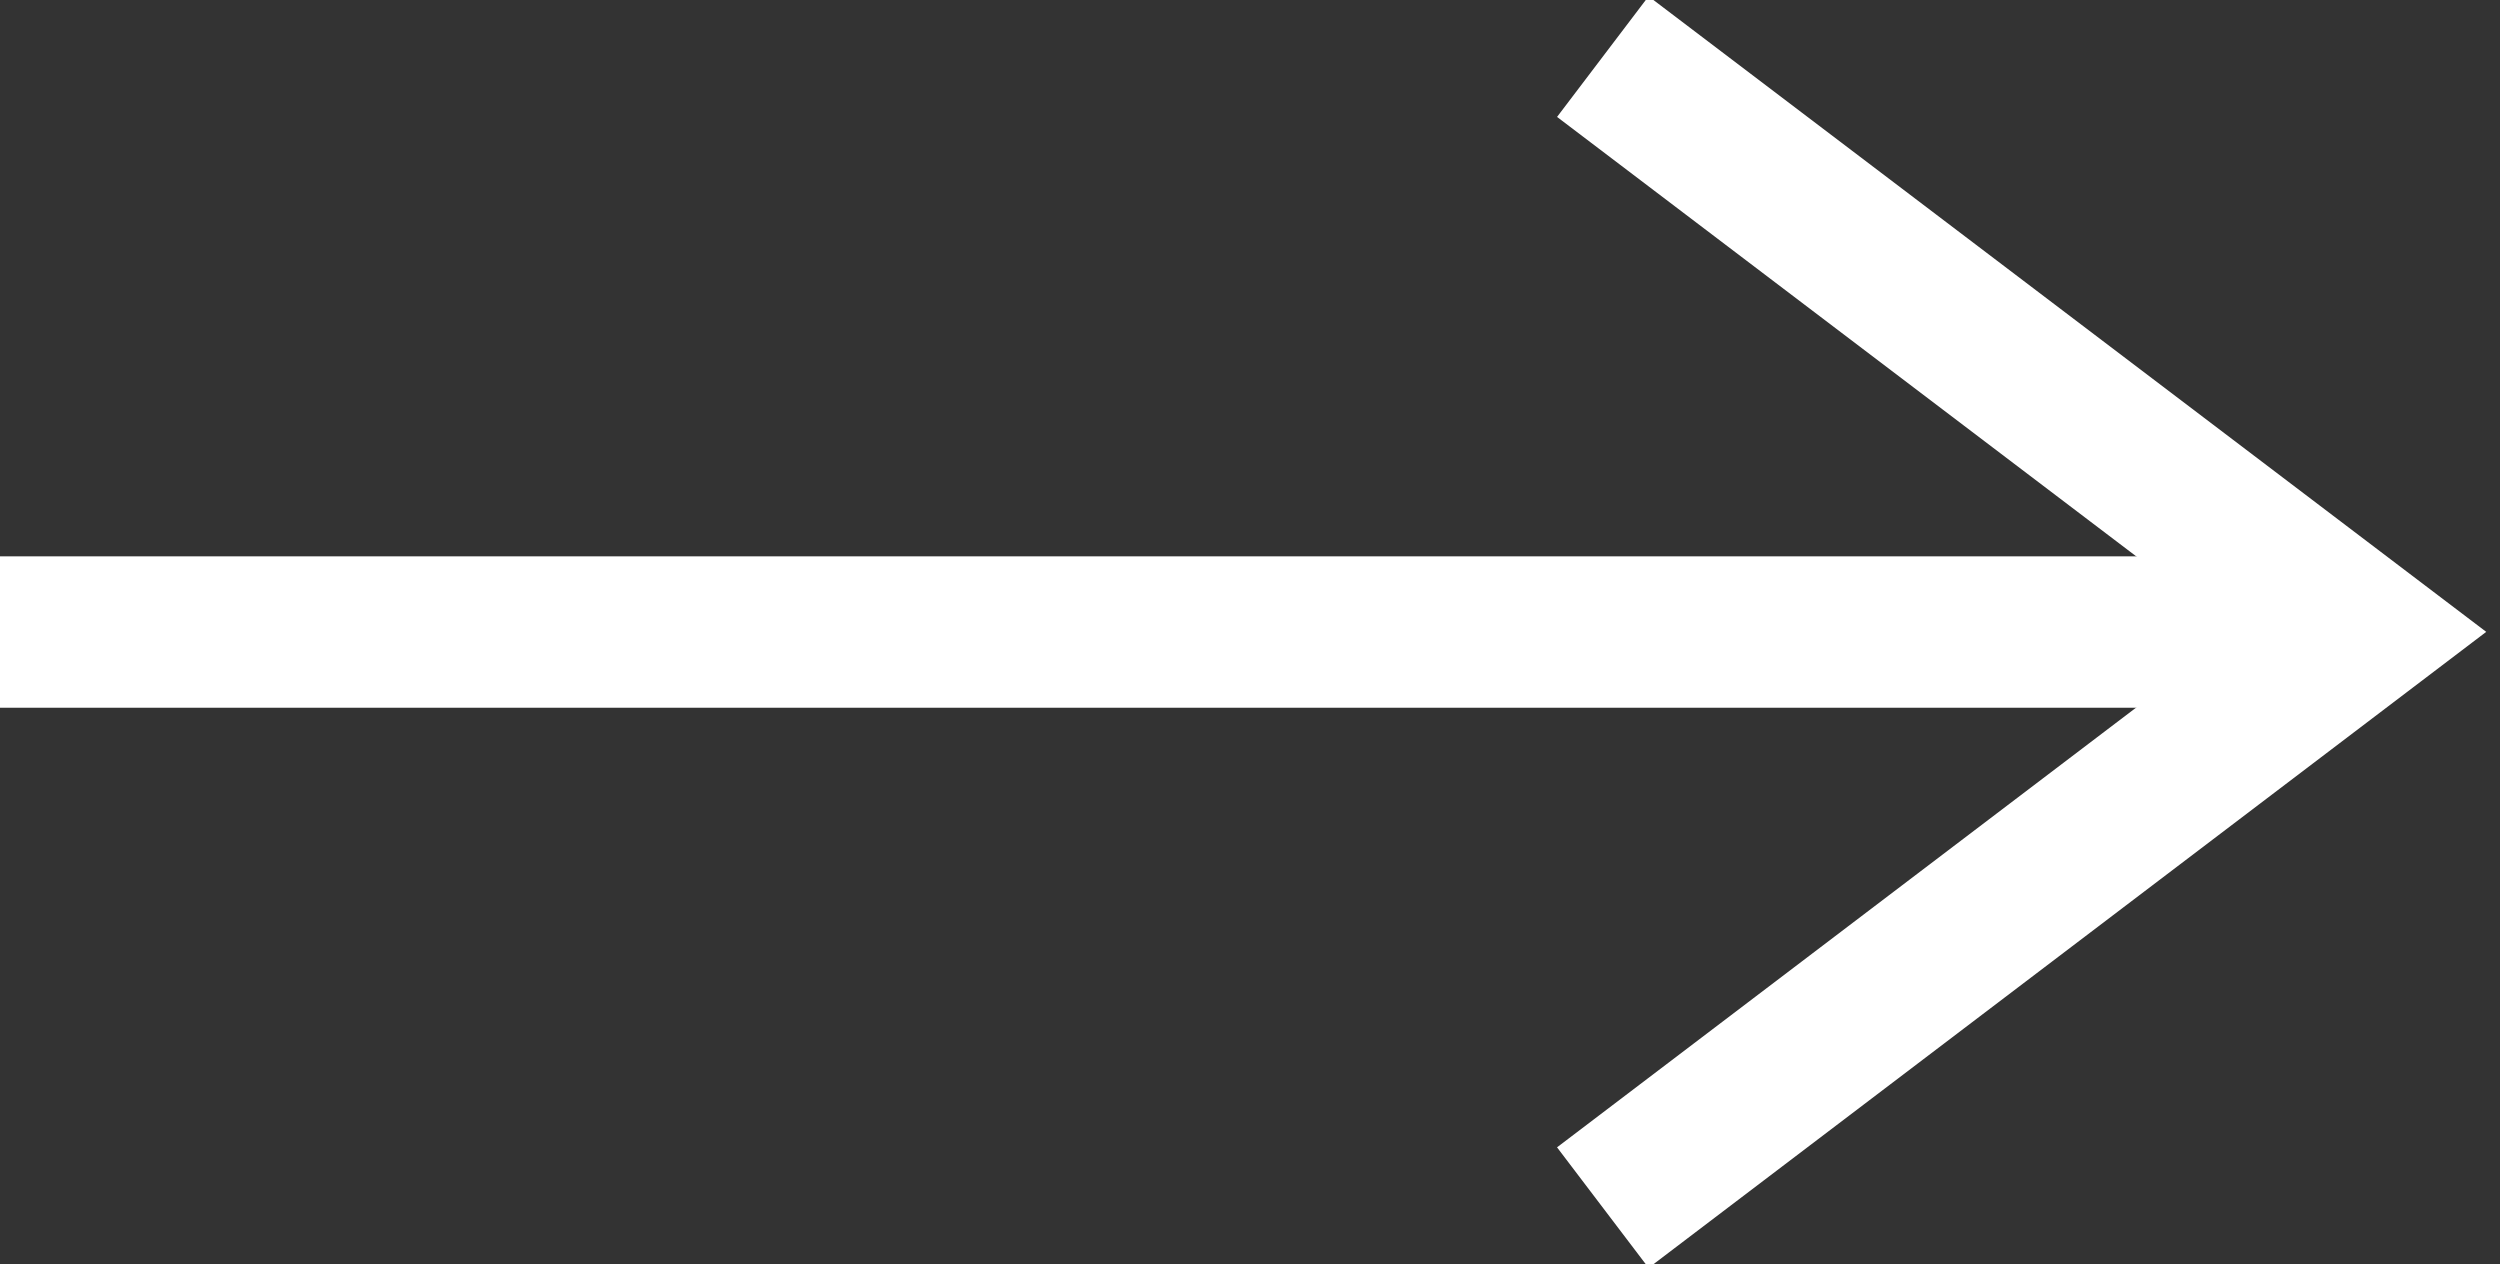 <svg xmlns="http://www.w3.org/2000/svg" width="33.028" height="16.7"><rect width="100%" height="100%" fill="#333333" stroke="none"/><defs><clipPath id="a"><path fill="none" stroke="#fff" stroke-width="2" d="M0 0h12.705v16.7H0z"/></clipPath></defs><g clip-path="url(#a)" transform="translate(20.323)"><path d="m.852.748 10.017 7.6L.852 15.954" fill="none" stroke="#fff" stroke-width="2"/></g><path d="M30.028 8.35H0" fill="none" stroke="#fff" stroke-width="2"/></svg>